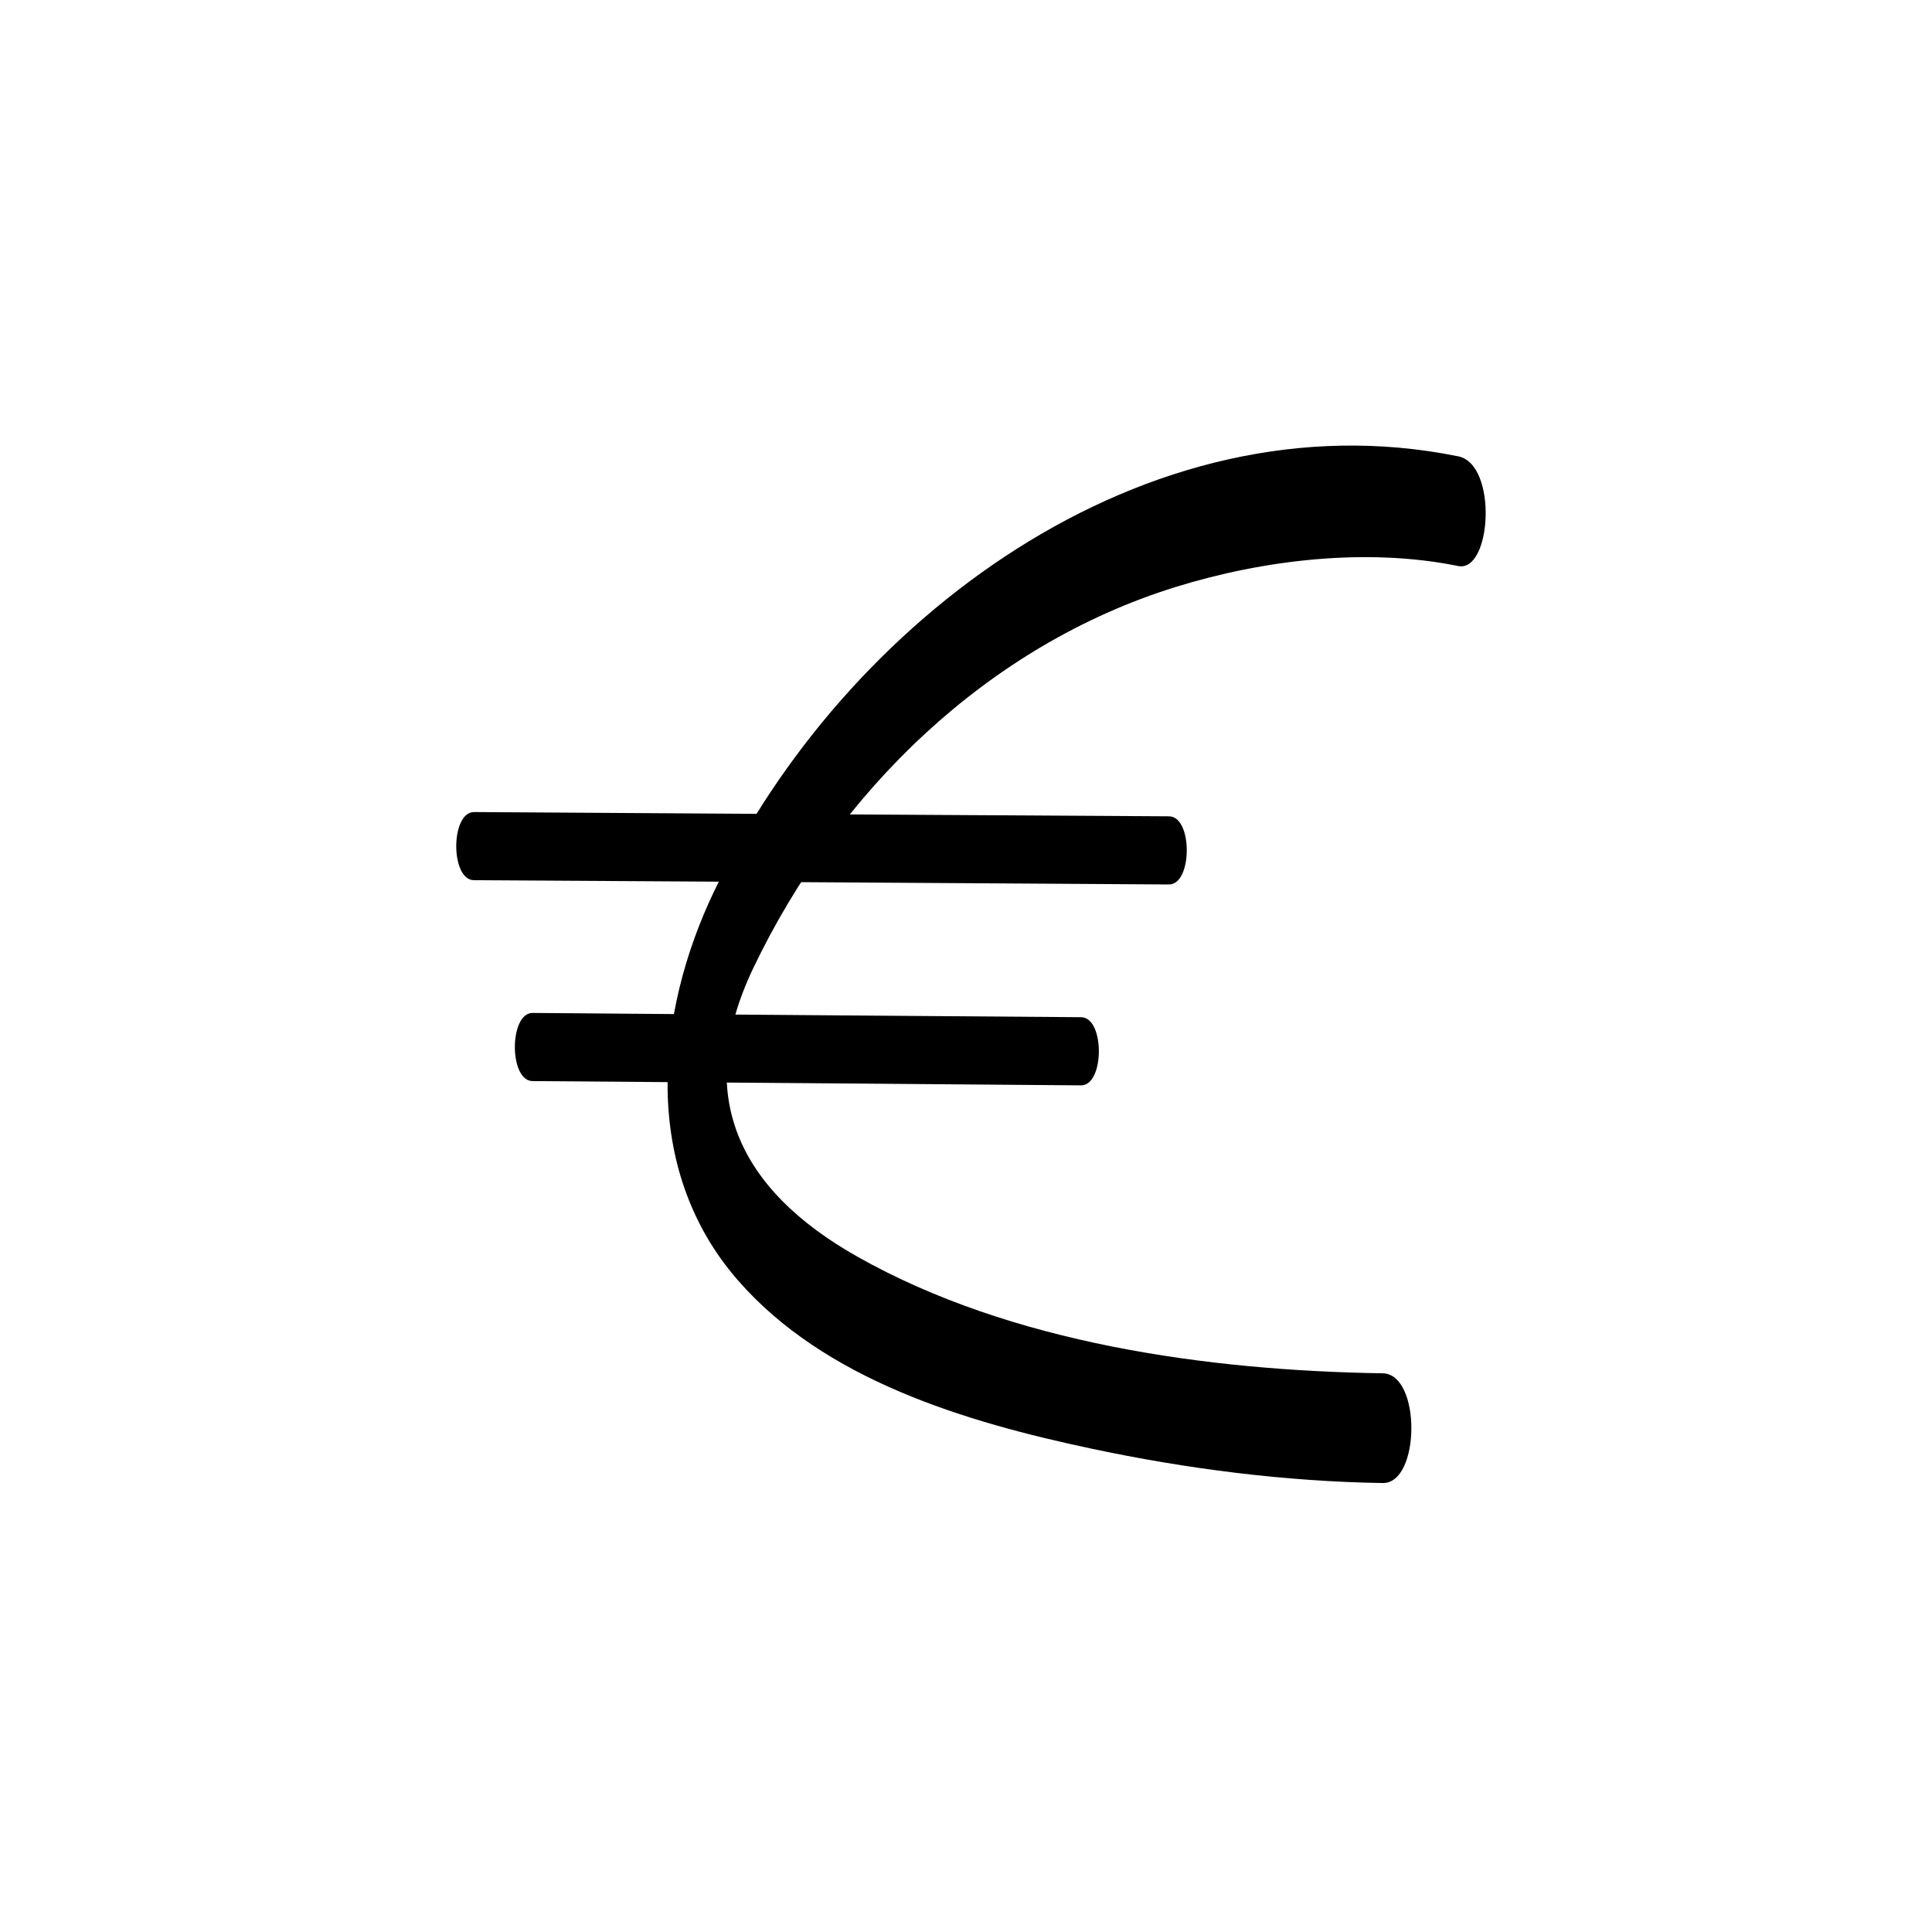<?xml version="1.0" encoding="UTF-8"?>
<svg id="Calque_1" data-name="Calque 1" xmlns="http://www.w3.org/2000/svg" viewBox="0 0 113.39 113.39">
  <path d="m85.57,26.78c-18.39-3.73-36.06,9.68-43.64,25.49-3.51,7.31-4.27,16.37,1.36,22.85,5.11,5.88,13.41,8.34,20.76,9.9,5.59,1.19,11.38,1.93,17.1,2.02,2.22.04,2.27-6.41,0-6.44-10.26-.16-21.8-1.75-30.82-6.84-6.95-3.92-9.69-9.46-6.12-16.94,4.94-10.34,13.74-18.94,24.79-22.37,5.16-1.6,11.22-2.32,16.58-1.23,1.96.4,2.34-5.97,0-6.44h0Z"/>
  <path d="m27.82,51.66c13.6.08,27.2.16,40.79.25,1.38,0,1.4-3.99,0-4-13.6-.08-27.2-.16-40.79-.25-1.38,0-1.4,3.99,0,4h0Z"/>
  <path d="m31.26,63.45c10.73.08,21.46.16,32.19.25,1.38.01,1.4-3.99,0-4-10.73-.08-21.46-.16-32.19-.25-1.38-.01-1.4,3.99,0,4h0Z"/>
</svg>